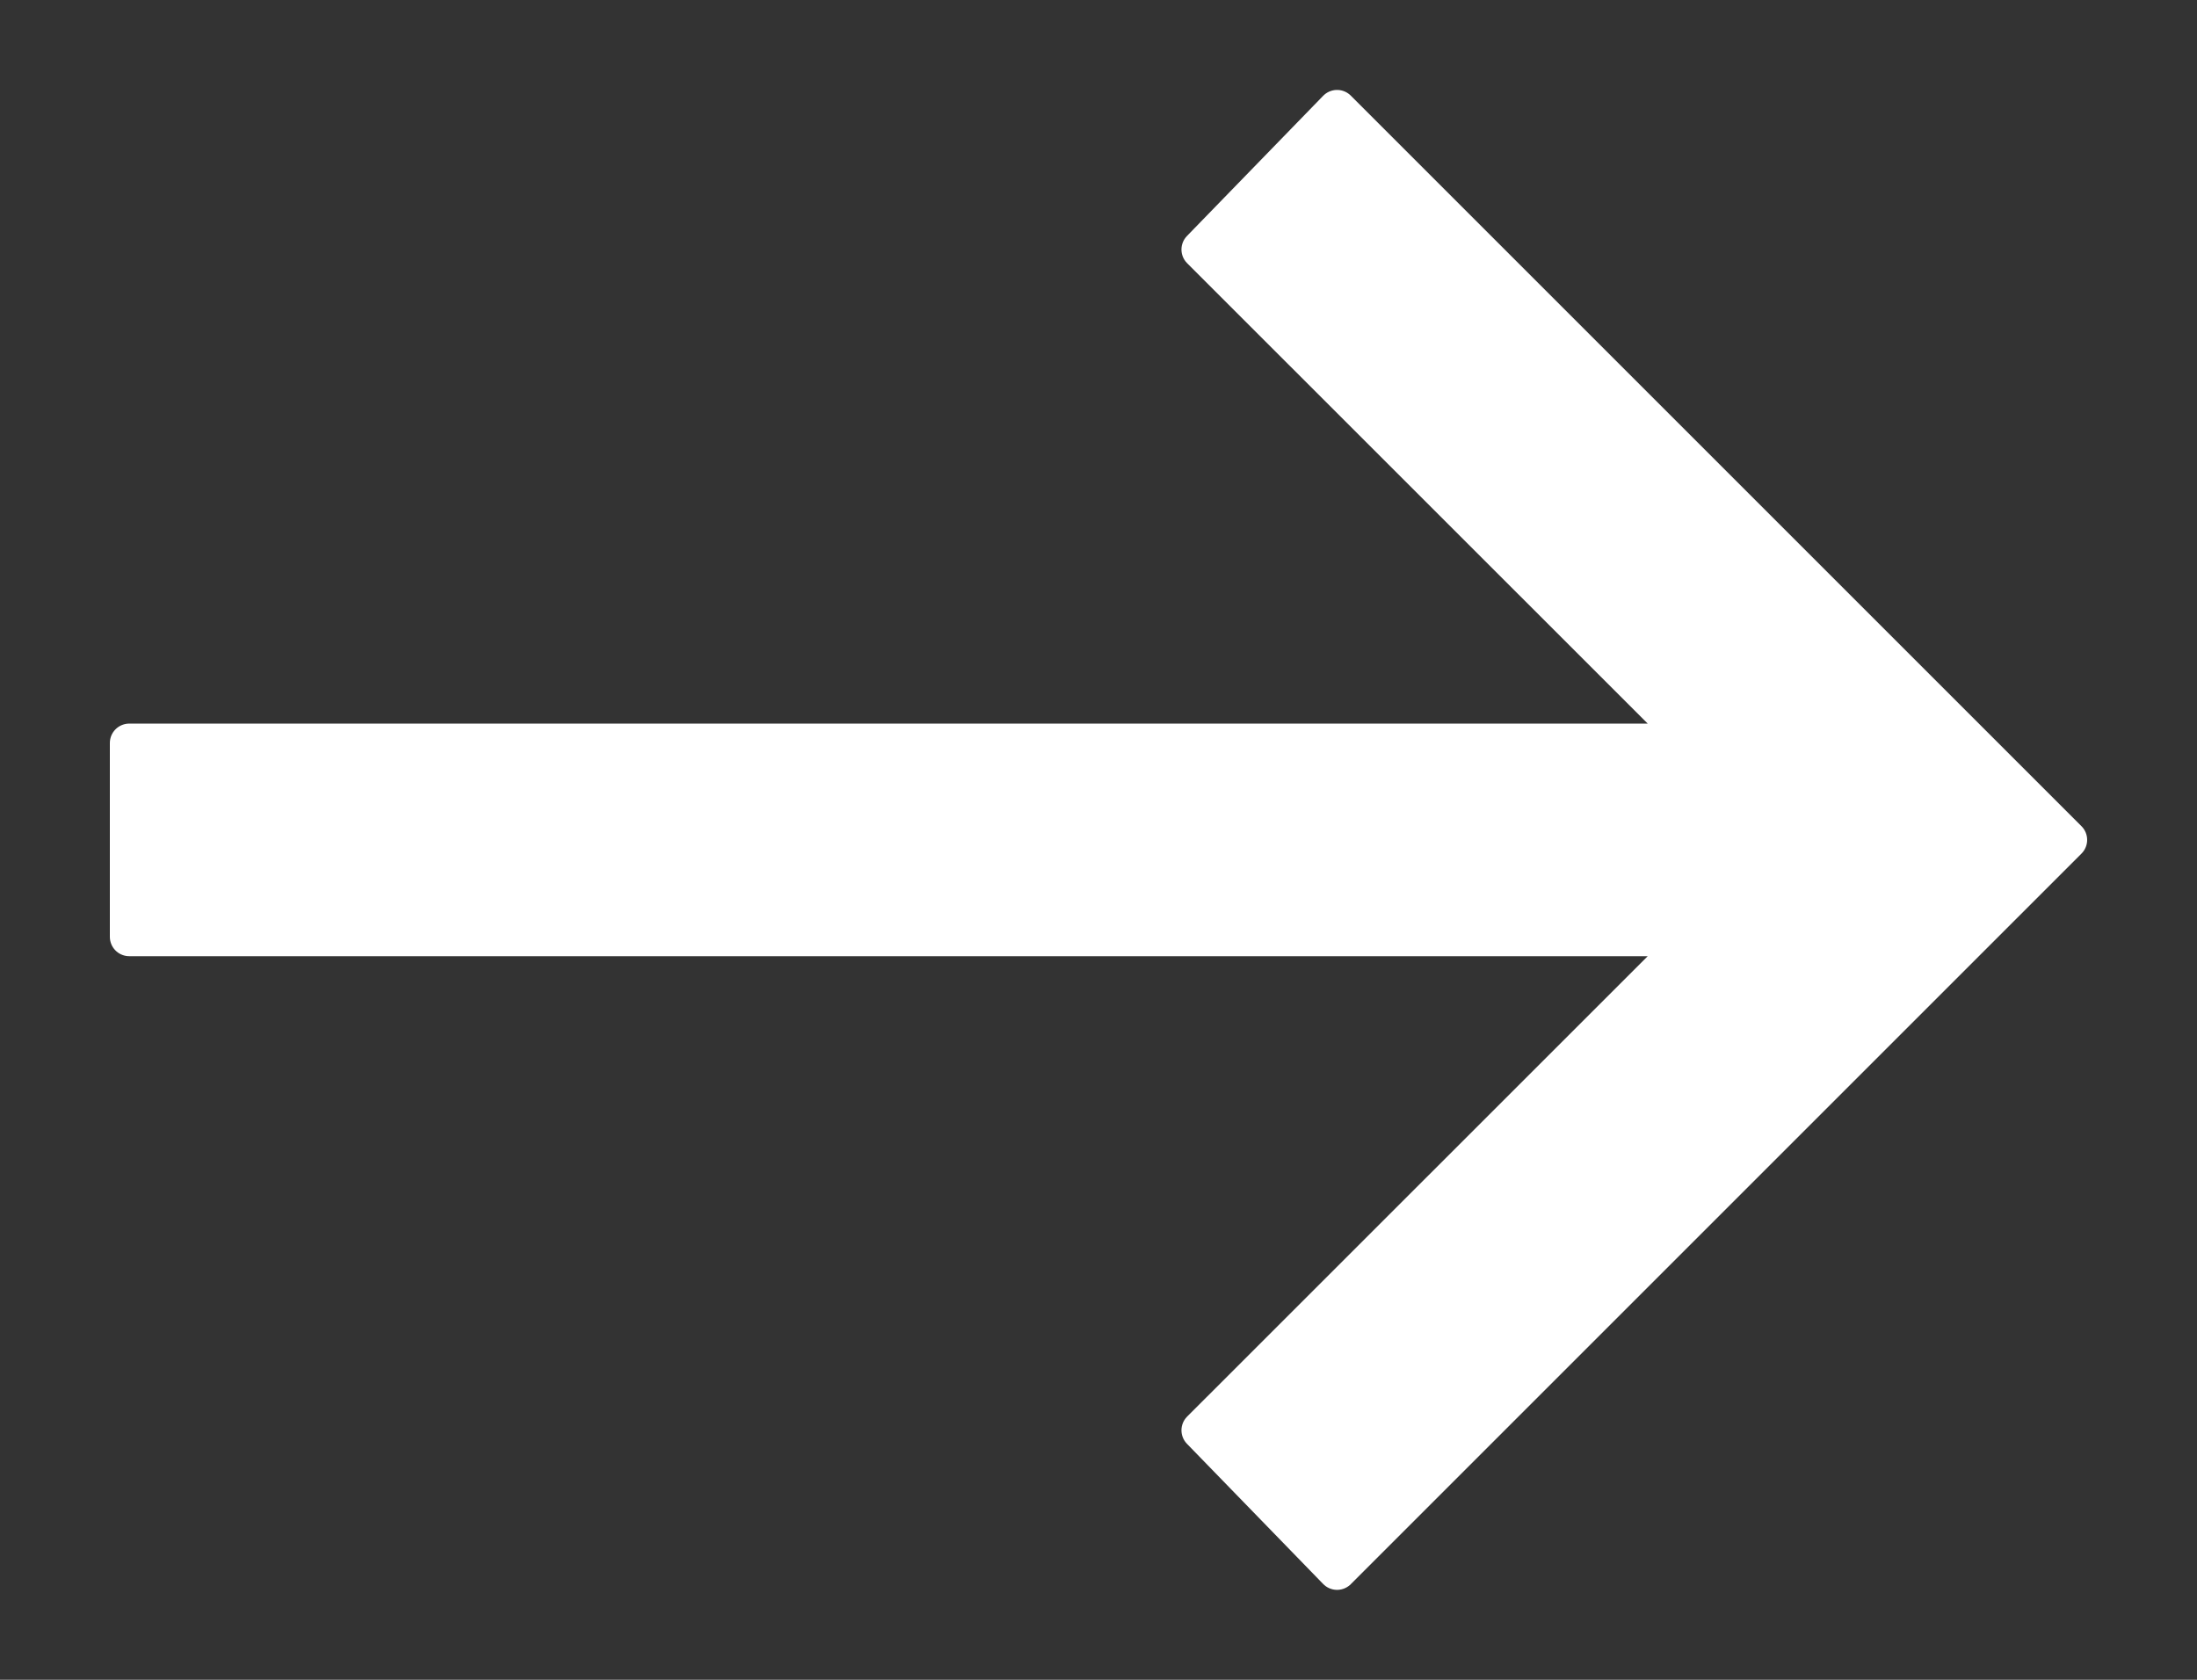 <svg width="17" height="13" viewBox="0 0 17 13" fill="none" xmlns="http://www.w3.org/2000/svg">
<rect x="0" y="0" width="17" height="13" fill="#333333" stroke="none"/>
<path d="M10.346 12.154L9.292 11.069L13.112 7.25H1V5.75H13.112L9.292 1.931L10.346 0.846L16 6.5L10.346 12.154Z" fill="white" stroke="white" stroke-width="0.3" stroke-linejoin="round"/>
</svg>
